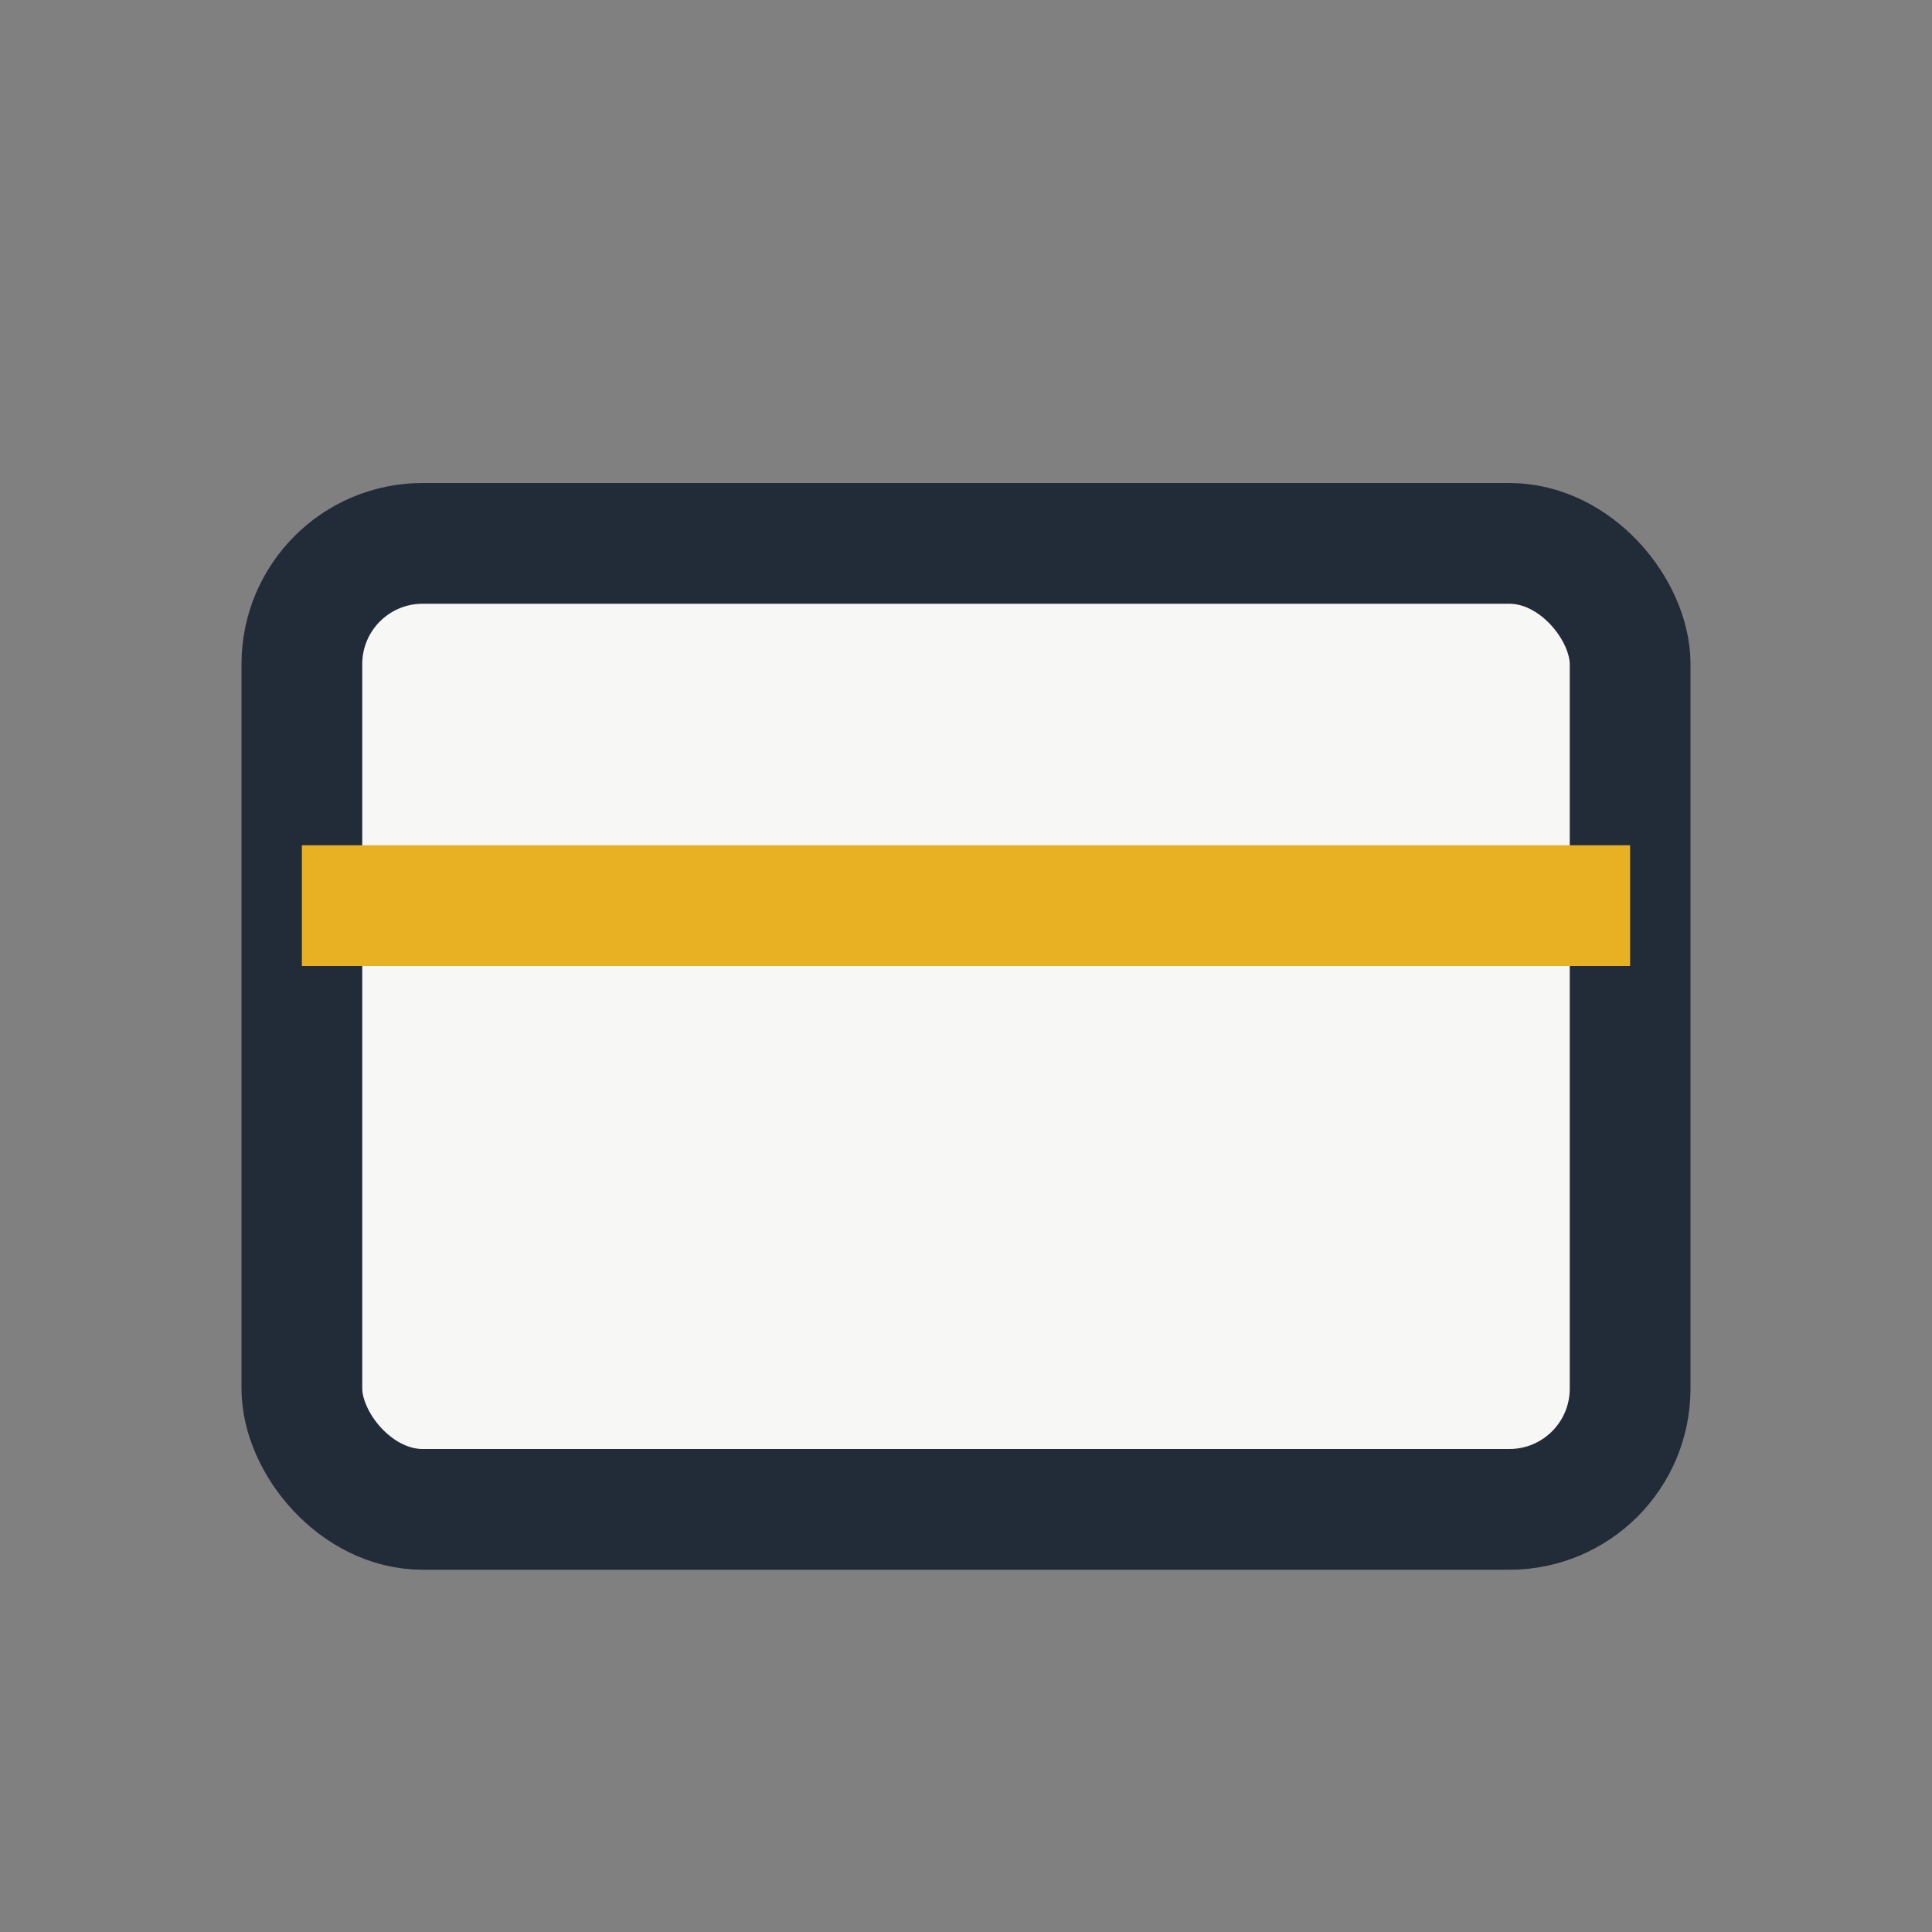 <?xml version="1.0" encoding="UTF-8"?>
<svg xmlns="http://www.w3.org/2000/svg" width="32" height="32" viewBox="0 0 32 32"><rect x="0" y="0" width="32" height="32" fill="#808080" stroke="none"/><rect x="5" y="9" width="22" height="16" rx="2" fill="#F7F7F5" stroke="#222C38" stroke-width="2"/><rect x="5" y="14" width="22" height="2" fill="#E8B023"/></svg>